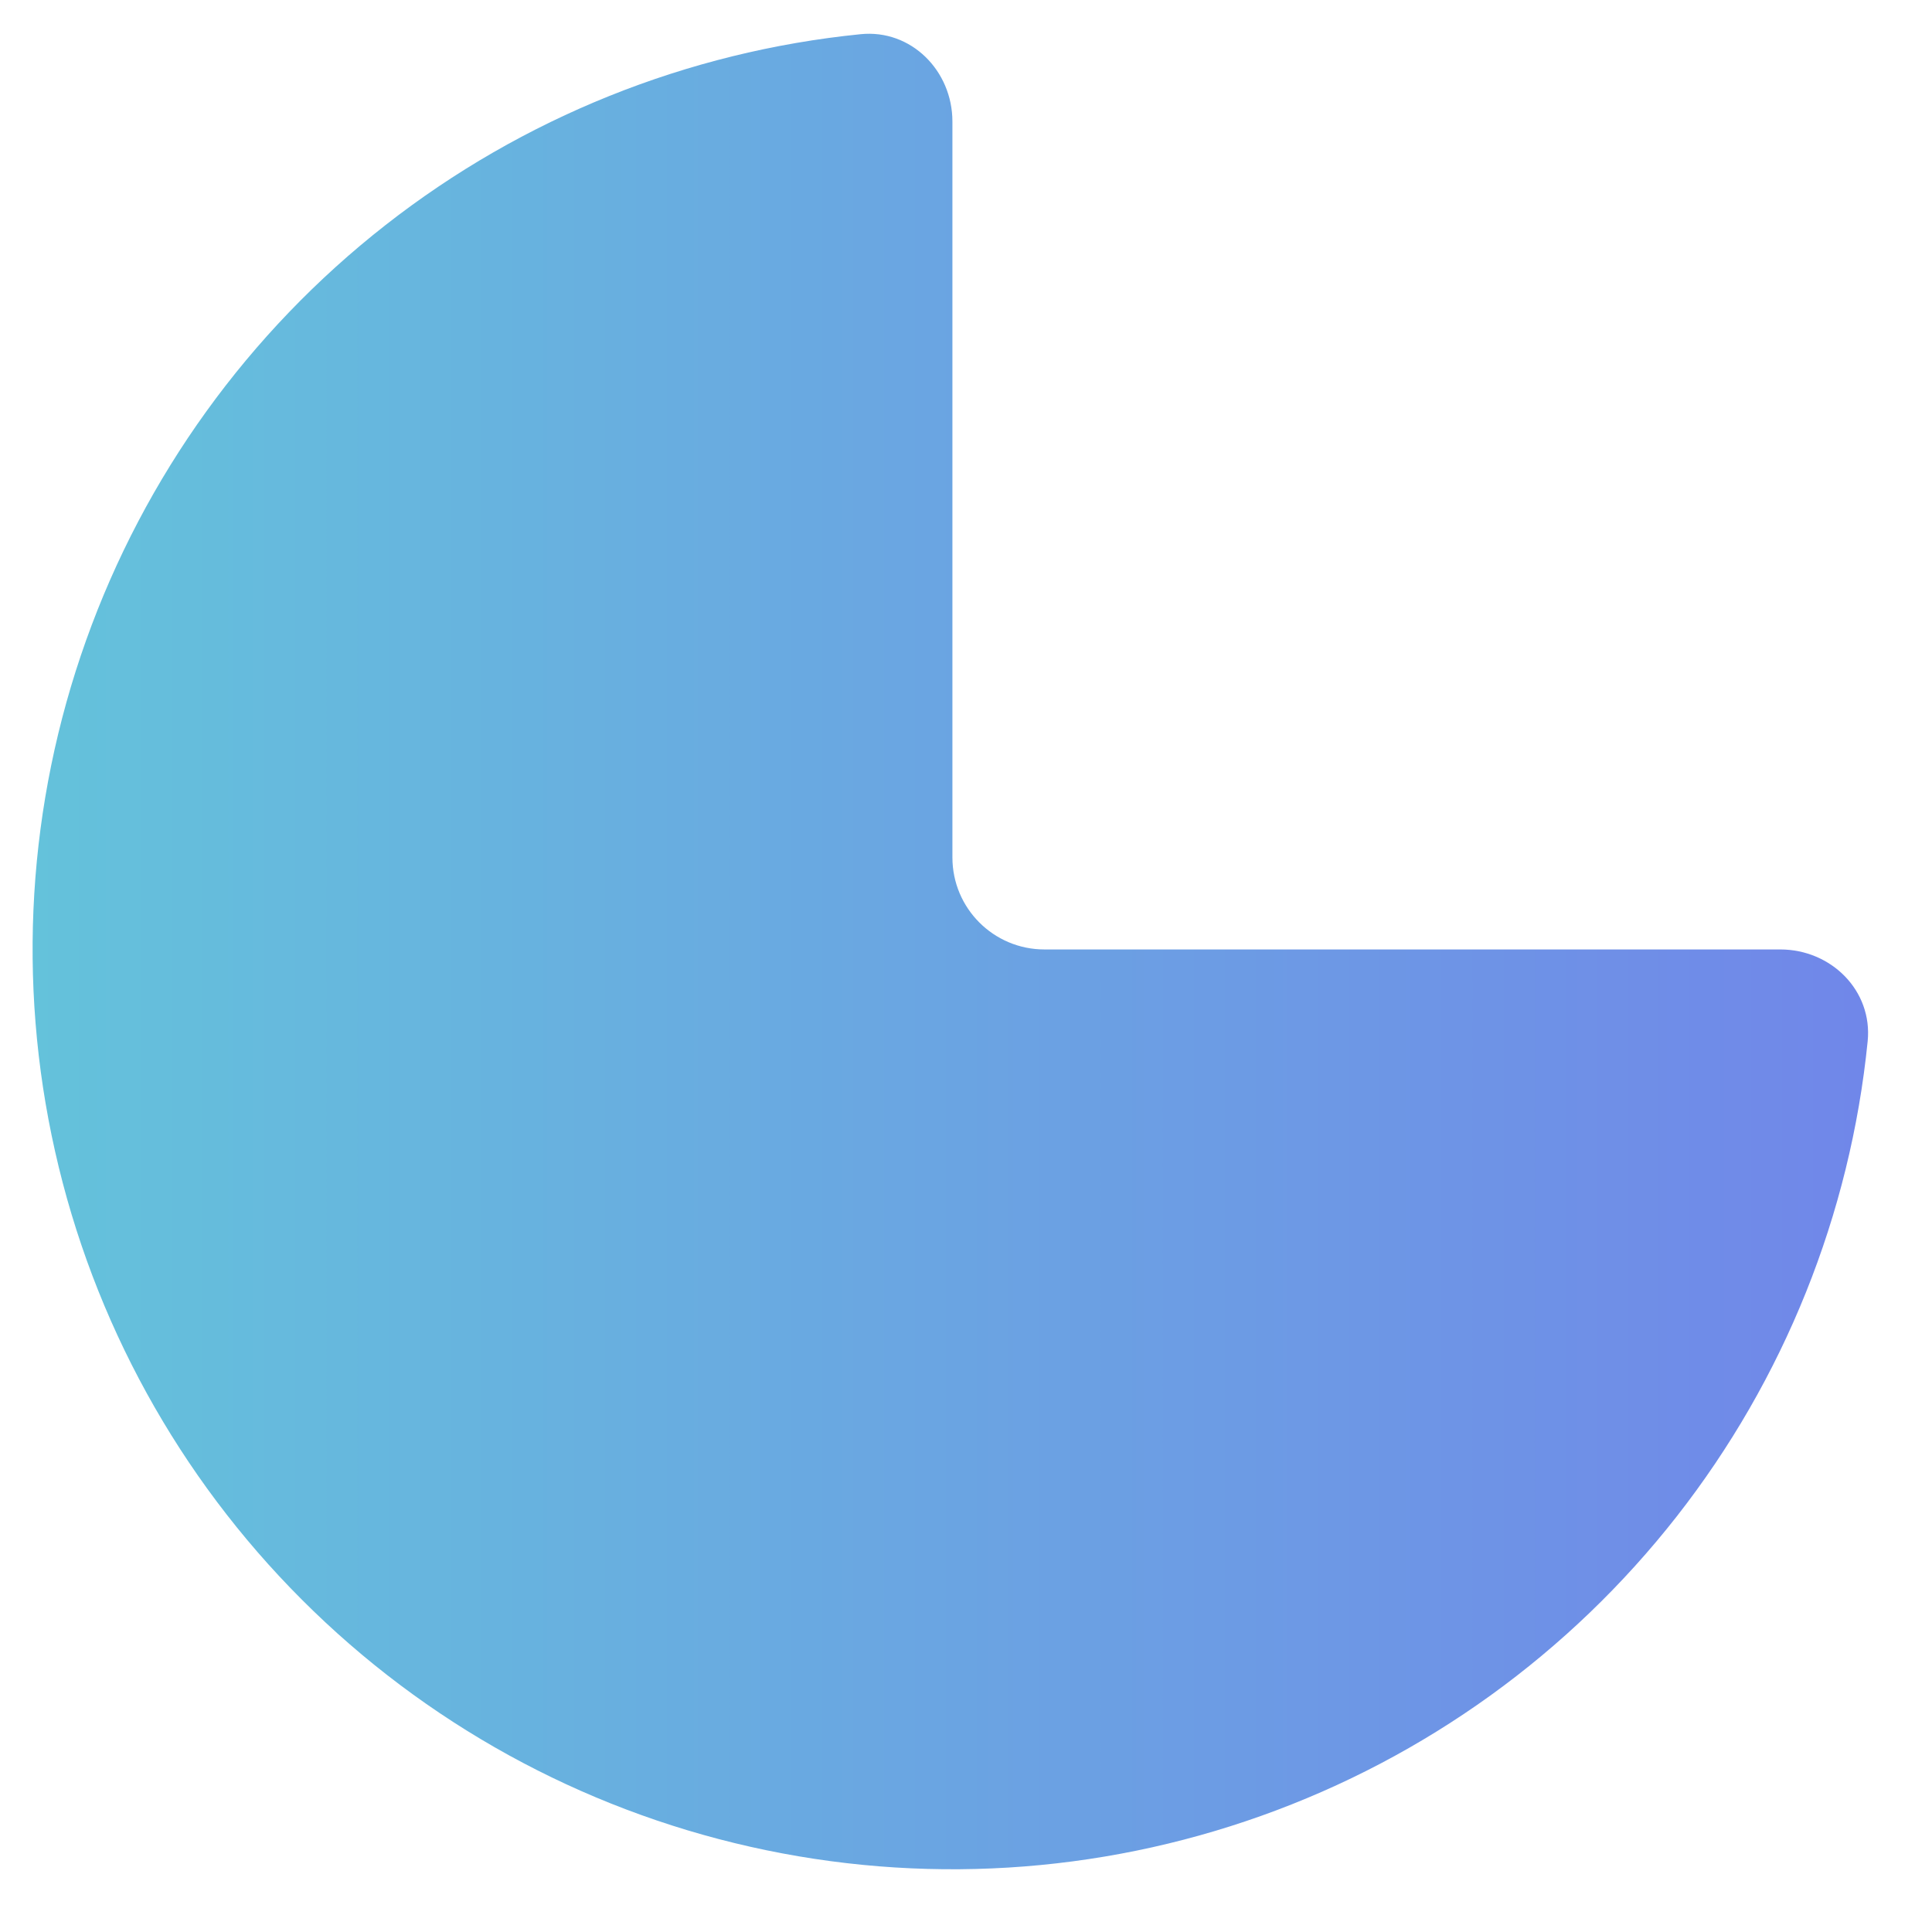 <svg width="30" height="30" viewBox="0 0 30 30" fill="none" xmlns="http://www.w3.org/2000/svg">
  <path d="M27.644 14.743C28.434 14.743 29.08 15.383 29.001 16.169C28.731 18.859 27.703 21.417 26.037 23.546C24.371 25.674 22.135 27.287 19.588 28.195C17.042 29.104 14.291 29.271 11.653 28.677C9.016 28.084 6.601 26.754 4.69 24.842C2.778 22.931 1.448 20.516 0.855 17.878C0.261 15.241 0.428 12.489 1.337 9.943C2.245 7.397 3.857 5.161 5.986 3.495C8.115 1.829 10.673 0.801 13.363 0.531C14.148 0.451 14.789 1.099 14.789 1.887V13.314C14.789 14.104 15.429 14.743 16.218 14.743H27.644Z" fill="url(#paint0_linear_60_9)"/>
  <defs>
    <linearGradient id="paint0_linear_60_9" x1="0.506" y1="16.524" x2="119.506" y2="16.524" gradientUnits="userSpaceOnUse">
      <stop stop-color="#64C2DB"/>
      <stop offset="0.307" stop-color="#7476ED"/>
      <stop offset="0.604" stop-color="#C994DF"/>
      <stop offset="1" stop-color="#E56F8C"/>
    </linearGradient>
  </defs>
</svg>
